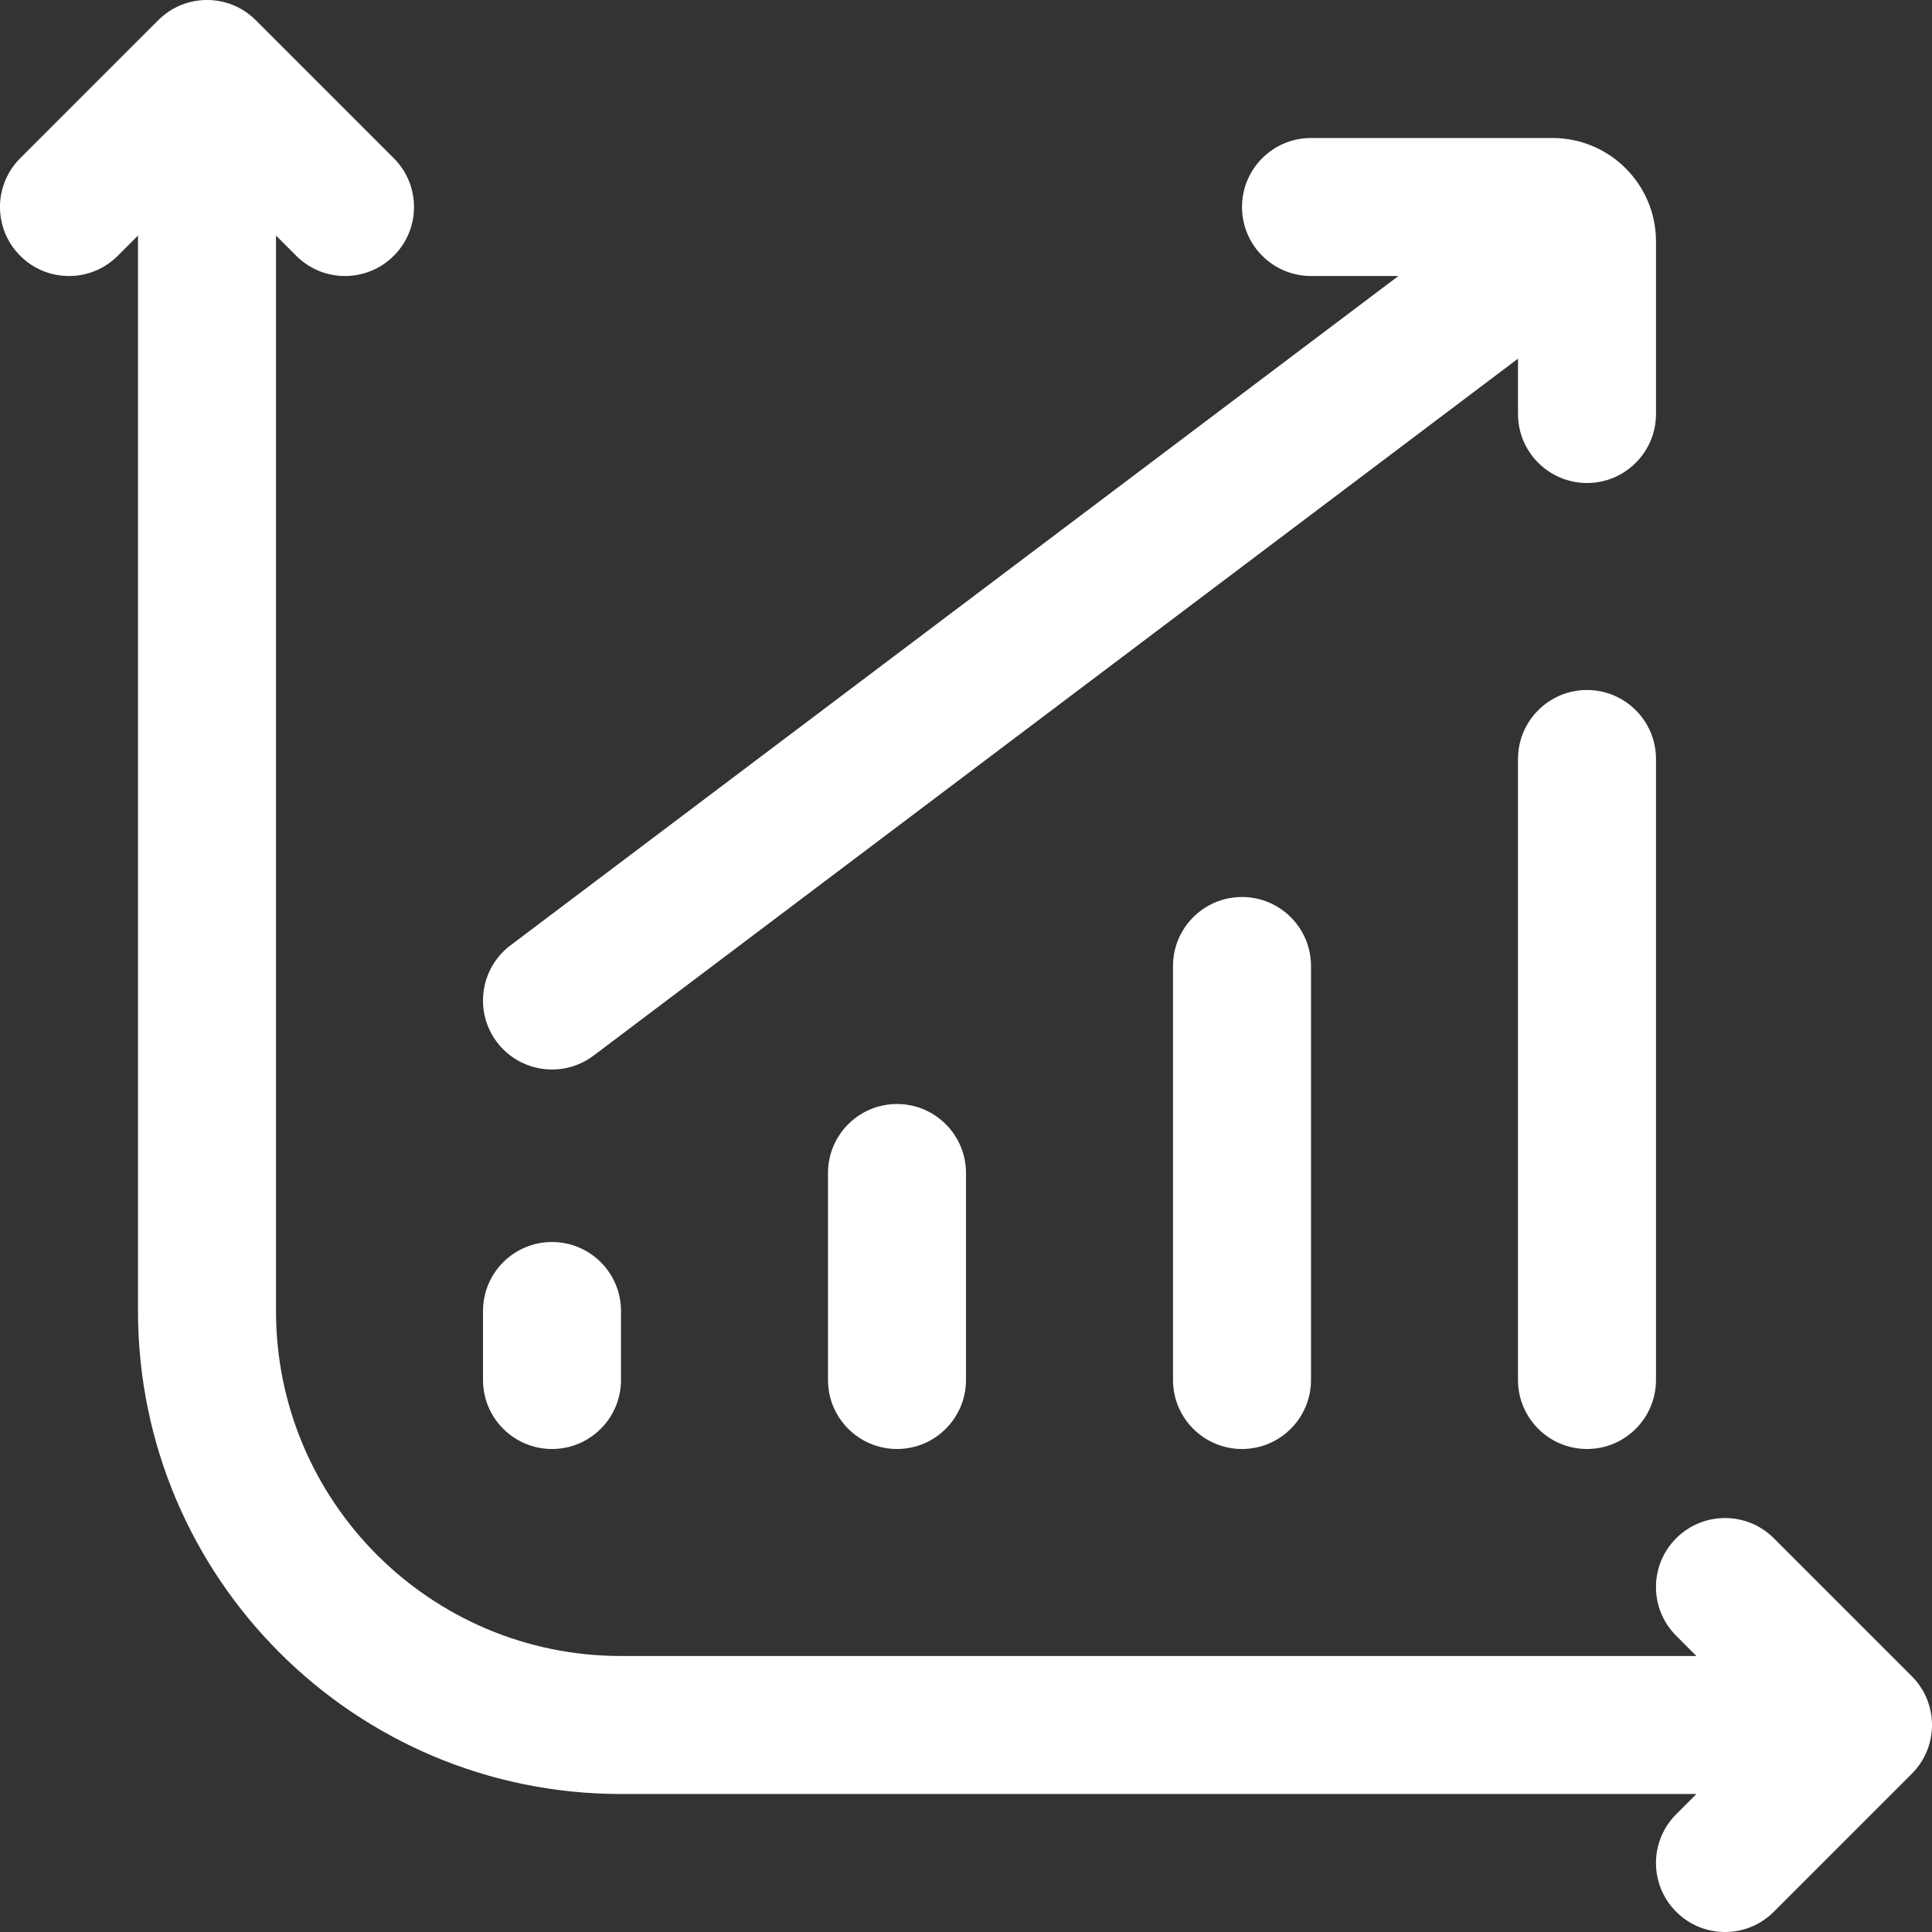 <svg width="28" height="28" viewBox="0 0 28 28" fill="none" xmlns="http://www.w3.org/2000/svg">
<rect x="0" y="0" width="28" height="28" fill="#333333" stroke="none"/>
<path fill-rule="evenodd" clip-rule="evenodd" d="M4.293 3.707C4.683 4.098 5.317 4.098 5.707 3.707C6.098 3.317 6.098 2.683 5.707 2.293L3.707 0.293C3.317 -0.098 2.683 -0.098 2.293 0.293L0.293 2.293C-0.098 2.683 -0.098 3.317 0.293 3.707C0.683 4.098 1.317 4.098 1.707 3.707L2 3.414V19C2 22.866 5.134 26 9 26H24.586L24.293 26.293C23.902 26.684 23.902 27.317 24.293 27.707C24.683 28.098 25.317 28.098 25.707 27.707L27.707 25.707C28.098 25.317 28.098 24.684 27.707 24.293L25.707 22.293C25.317 21.903 24.683 21.903 24.293 22.293C23.902 22.684 23.902 23.317 24.293 23.707L24.585 24H9C6.239 24 4 21.761 4 19V3.414L4.293 3.707ZM18 3C18 2.448 18.448 2 19 2H22.5C23.328 2 24 2.672 24 3.5V6C24 6.552 23.552 7 23 7C22.448 7 22 6.552 22 6V5.198L8.602 15.299C8.161 15.631 7.534 15.543 7.201 15.102C6.869 14.661 6.957 14.034 7.398 13.701L20.267 4H19C18.448 4 18 3.552 18 3ZM22 11C22 10.448 22.448 10 23 10C23.552 10 24 10.448 24 11V20C24 20.552 23.552 21 23 21C22.448 21 22 20.552 22 20V11ZM17 14C17 13.448 17.448 13 18 13C18.552 13 19 13.448 19 14V20C19 20.552 18.552 21 18 21C17.448 21 17 20.552 17 20V14ZM13 16C12.448 16 12 16.448 12 17V20C12 20.552 12.448 21 13 21C13.552 21 14 20.552 14 20V17C14 16.448 13.552 16 13 16ZM7 19C7 18.448 7.448 18 8 18C8.552 18 9 18.448 9 19V20C9 20.552 8.552 21 8 21C7.448 21 7 20.552 7 20V19Z" fill="white"/>
</svg>
